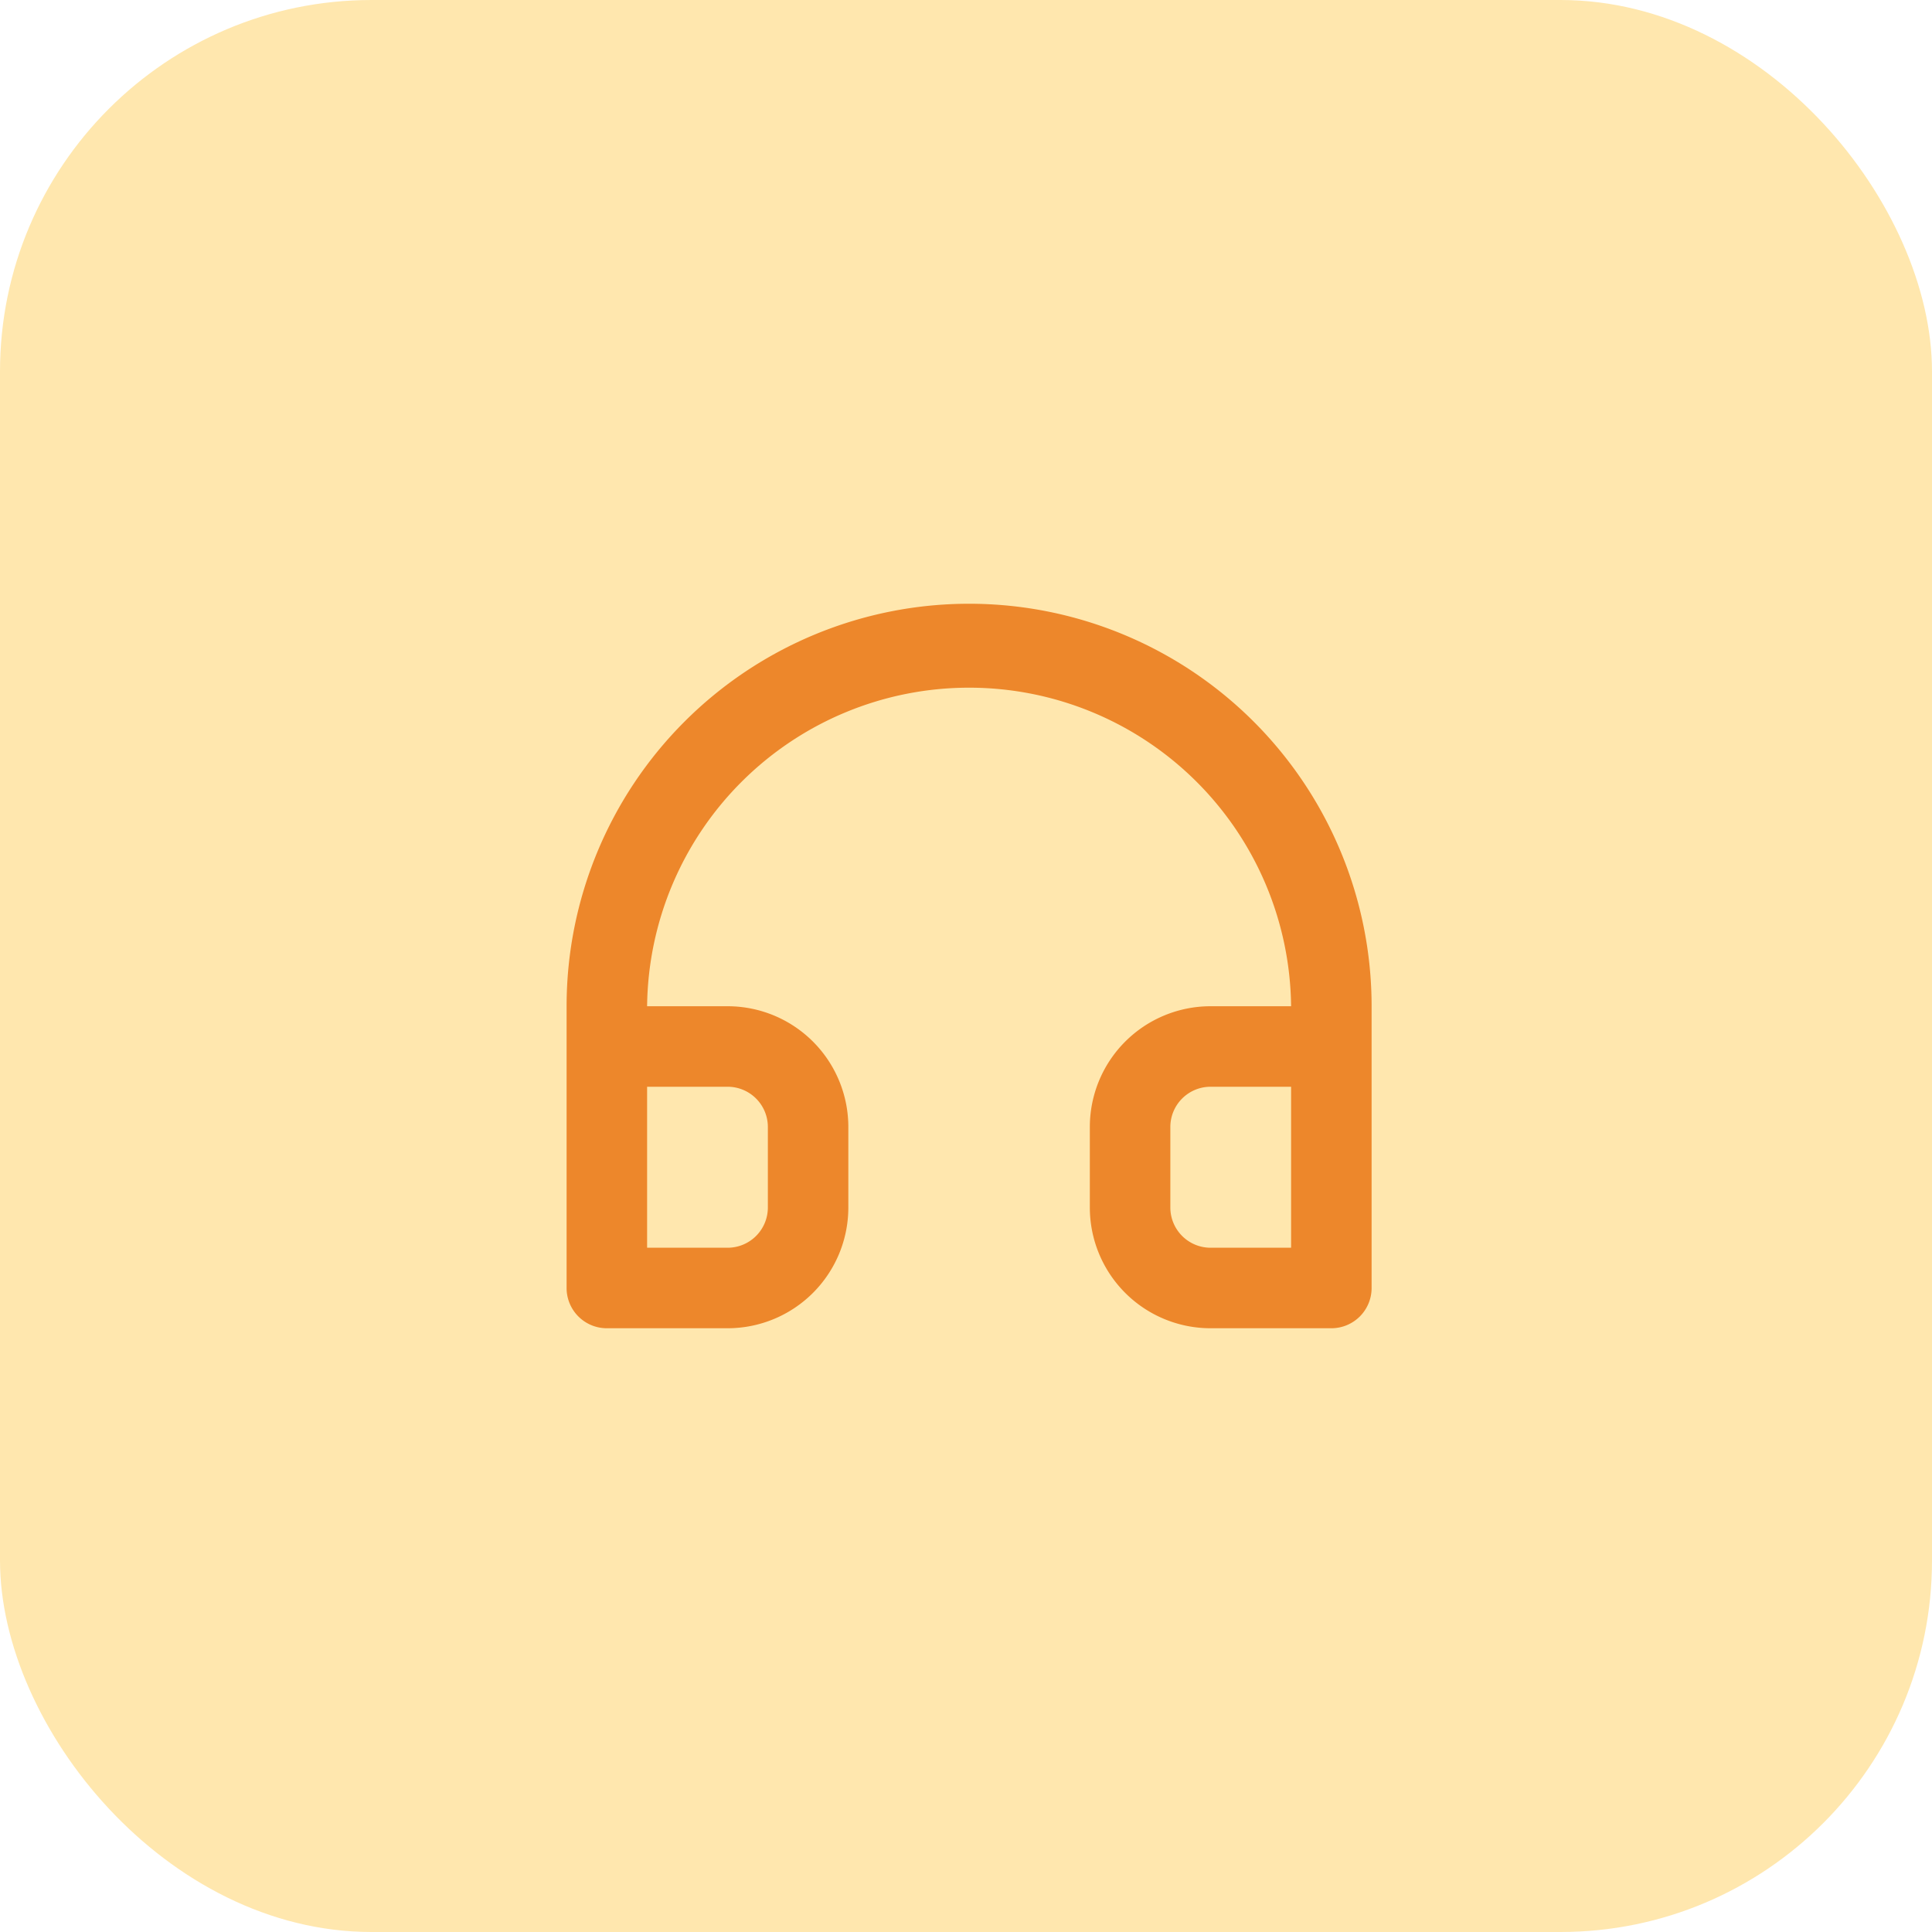 <svg xmlns="http://www.w3.org/2000/svg" width="52" height="52" fill="none"><g clip-path="url(#a)"><rect width="52" height="52" fill="#FFE7AE" rx="10"/><path fill="#ED872B" d="M26.083 16.25A10.834 10.834 0 0 0 15.25 27.083v7.584a1.083 1.083 0 0 0 1.083 1.083h3.25a3.25 3.25 0 0 0 3.25-3.25v-2.167a3.25 3.25 0 0 0-3.25-3.25h-2.166a8.667 8.667 0 0 1 17.333 0h-2.167a3.25 3.25 0 0 0-3.25 3.25V32.5a3.25 3.25 0 0 0 3.25 3.25h3.25a1.083 1.083 0 0 0 1.084-1.083v-7.584A10.834 10.834 0 0 0 26.083 16.25m-6.5 13a1.083 1.083 0 0 1 1.084 1.083V32.5a1.083 1.083 0 0 1-1.084 1.083h-2.166V29.25zm15.167 4.333h-2.167A1.083 1.083 0 0 1 31.5 32.5v-2.167a1.083 1.083 0 0 1 1.083-1.083h2.167z"/></g><defs><clipPath id="a"><path fill="#fff" d="M0 0h52v52H0z"/></clipPath></defs></svg>